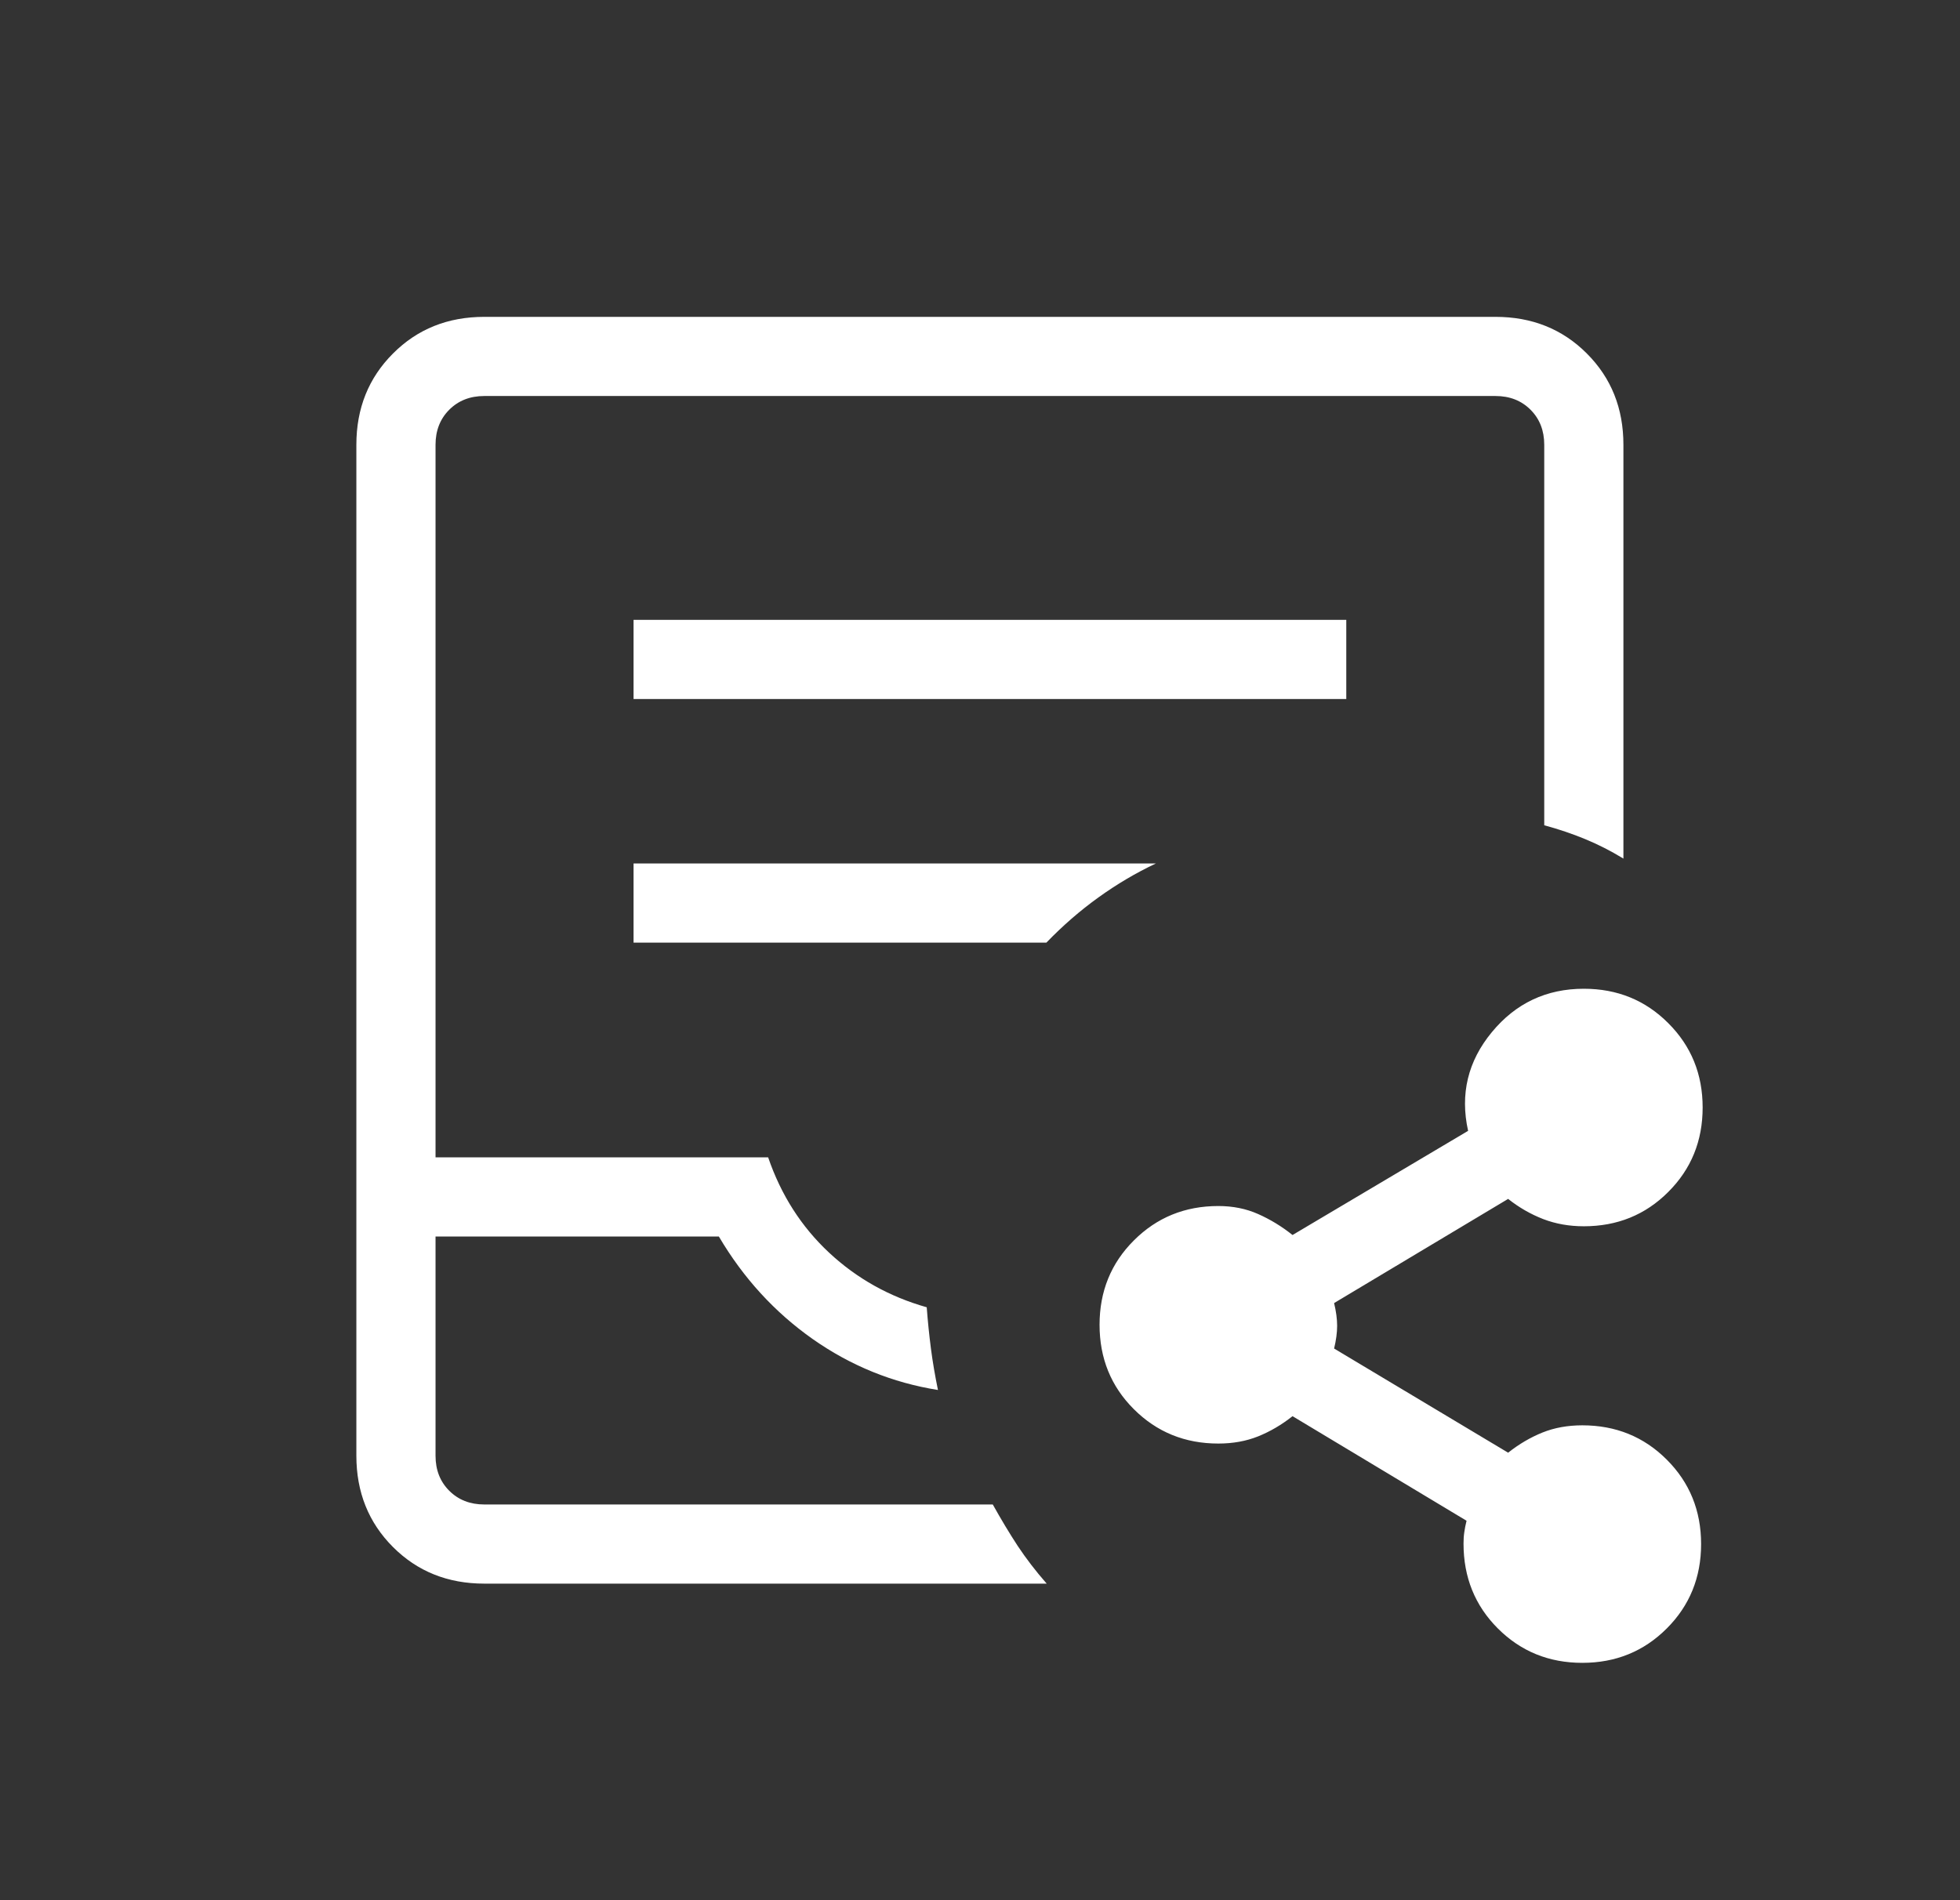 <svg width="33" height="32" viewBox="0 0 33 32" fill="none" xmlns="http://www.w3.org/2000/svg">
<rect x="0" y="0" width="33" height="32" fill="#333333" stroke="none"/>
<mask id="mask0_9286_32153" style="mask-type:alpha" maskUnits="userSpaceOnUse" x="0" y="0" width="33" height="32">
<rect x="0.668" width="32" height="32" fill="#D9D9D9"/>
</mask>
<g mask="url(#mask0_9286_32153)">
<path d="M8.154 26.669C7.54 26.669 7.028 26.464 6.617 26.053C6.206 25.642 6 25.129 6 24.515V7.49C6 6.876 6.206 6.364 6.617 5.953C7.028 5.541 7.54 5.336 8.154 5.336H25.179C25.793 5.336 26.306 5.541 26.717 5.953C27.128 6.364 27.333 6.876 27.333 7.49V14.459C27.116 14.327 26.901 14.218 26.687 14.13C26.474 14.042 26.244 13.964 26 13.898V7.49C26 7.251 25.923 7.054 25.769 6.9C25.615 6.746 25.419 6.669 25.179 6.669H8.154C7.915 6.669 7.718 6.746 7.564 6.9C7.41 7.054 7.333 7.251 7.333 7.49V19.49H12.933C13.15 20.124 13.492 20.659 13.959 21.095C14.426 21.531 14.974 21.837 15.603 22.015C15.621 22.255 15.645 22.487 15.674 22.712C15.703 22.936 15.743 23.168 15.792 23.408C15.027 23.286 14.324 23 13.683 22.55C13.043 22.099 12.516 21.524 12.103 20.823H7.333V24.515C7.333 24.755 7.41 24.951 7.564 25.105C7.718 25.259 7.915 25.336 8.154 25.336H16.715C16.854 25.585 16.993 25.817 17.133 26.031C17.274 26.244 17.437 26.457 17.623 26.669H8.154ZM8.154 25.336H7.333H16.715H8.154ZM10.667 11.772H22.667V10.439H10.667V11.772ZM10.667 15.874H17.618C17.893 15.589 18.185 15.335 18.494 15.113C18.802 14.891 19.125 14.7 19.462 14.541H10.667V15.874ZM26.641 28.003C26.079 28.003 25.605 27.81 25.219 27.424C24.834 27.039 24.641 26.562 24.641 25.995C24.641 25.927 24.645 25.862 24.654 25.803C24.662 25.743 24.675 25.679 24.692 25.61L21.762 23.849C21.579 23.994 21.386 24.107 21.183 24.189C20.981 24.27 20.757 24.31 20.513 24.31C19.95 24.31 19.477 24.117 19.091 23.732C18.705 23.347 18.513 22.873 18.513 22.31C18.513 21.748 18.705 21.274 19.091 20.889C19.477 20.503 19.95 20.31 20.513 20.31C20.757 20.31 20.981 20.355 21.183 20.445C21.386 20.535 21.579 20.652 21.762 20.798L24.718 19.044C24.581 18.425 24.714 17.871 25.117 17.383C25.519 16.895 26.036 16.651 26.667 16.651C27.229 16.651 27.703 16.844 28.088 17.23C28.474 17.615 28.667 18.089 28.667 18.651C28.667 19.214 28.474 19.688 28.088 20.073C27.703 20.459 27.229 20.651 26.667 20.651C26.422 20.651 26.194 20.611 25.983 20.53C25.772 20.448 25.575 20.335 25.392 20.19L22.462 21.944C22.496 22.086 22.513 22.213 22.513 22.327C22.513 22.441 22.496 22.569 22.462 22.71L25.392 24.464C25.575 24.319 25.768 24.206 25.971 24.124C26.173 24.043 26.397 24.003 26.641 24.003C27.203 24.003 27.677 24.195 28.063 24.581C28.448 24.966 28.641 25.44 28.641 26.003C28.641 26.565 28.448 27.039 28.063 27.424C27.677 27.81 27.203 28.003 26.641 28.003Z" fill="white"/>
</g>
</svg>
